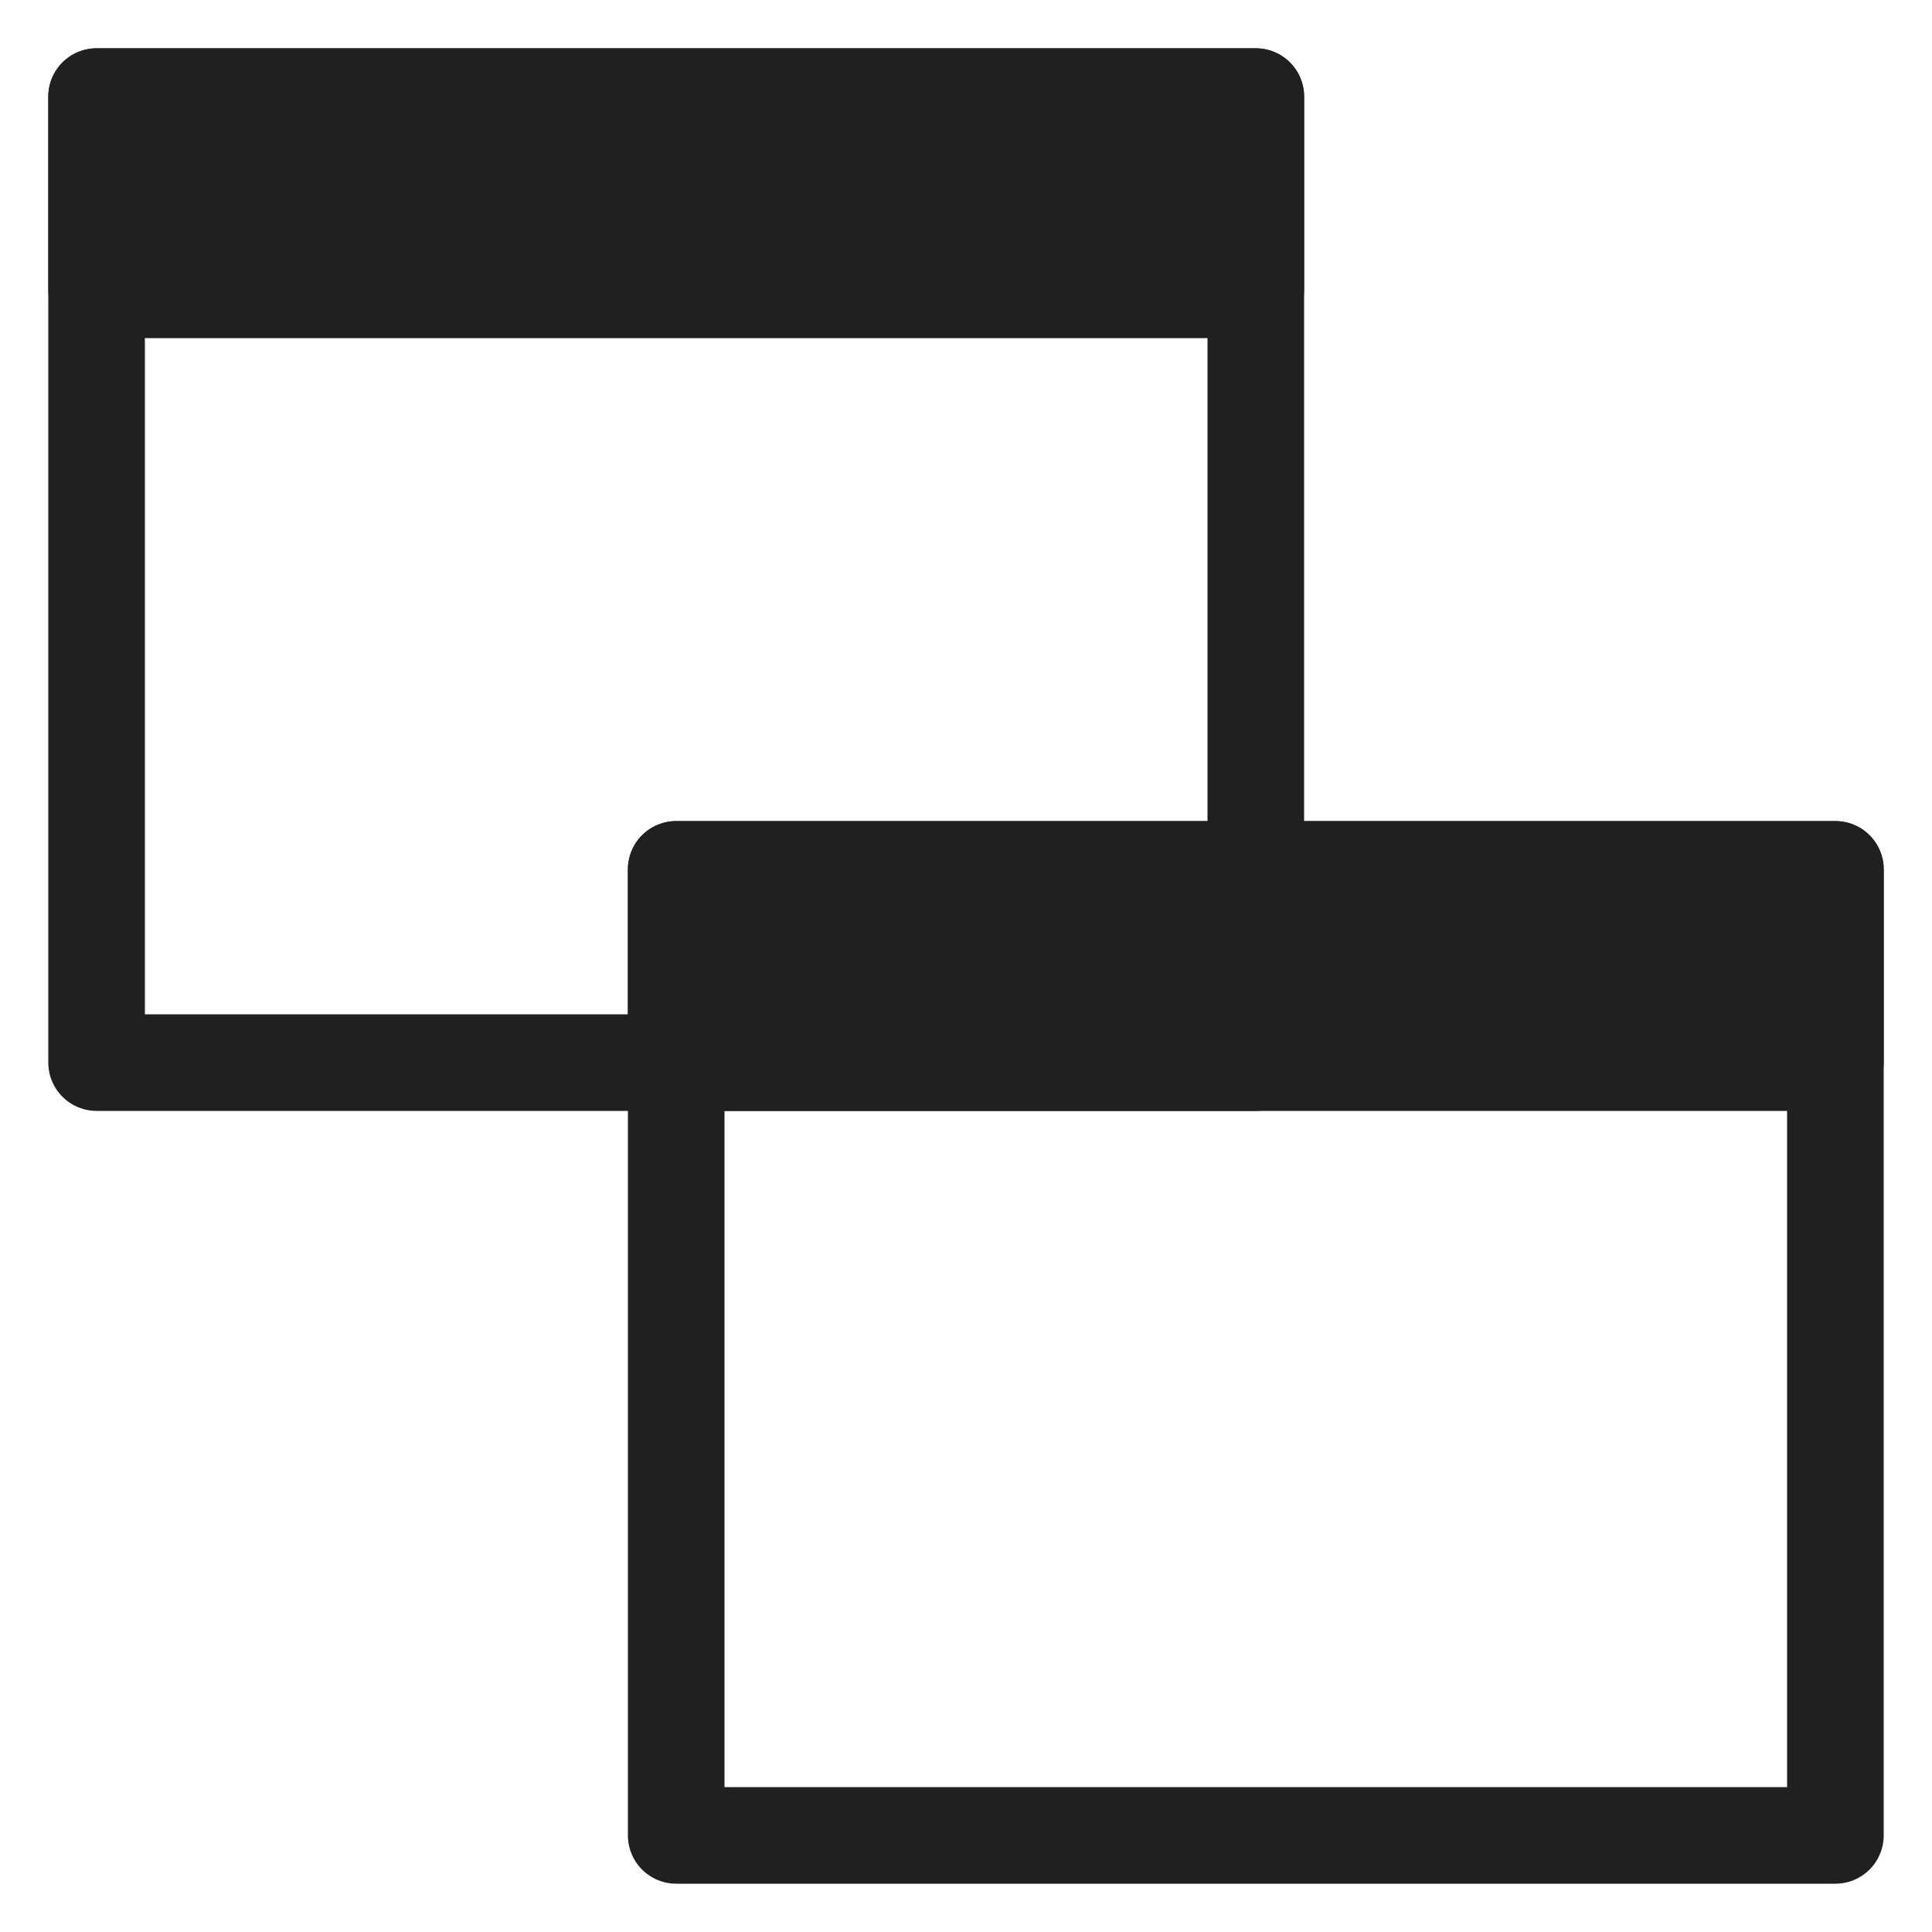<svg class="feather feather-plus" fill="none" stroke="#202020" stroke-linecap="round" stroke-linejoin="round" stroke-width="2" version="1.1" viewBox="0 0 40 40" xmlns="http://www.w3.org/2000/svg"><rect x="2" y="2" width="24" height="20" /><rect x="2" y="2" width="24" height="4" style="fill:#202020" /><rect x="14" y="18" width="24" height="20" /><rect x="14" y="18" width="24" height="4" style="fill:#202020" /></svg>
